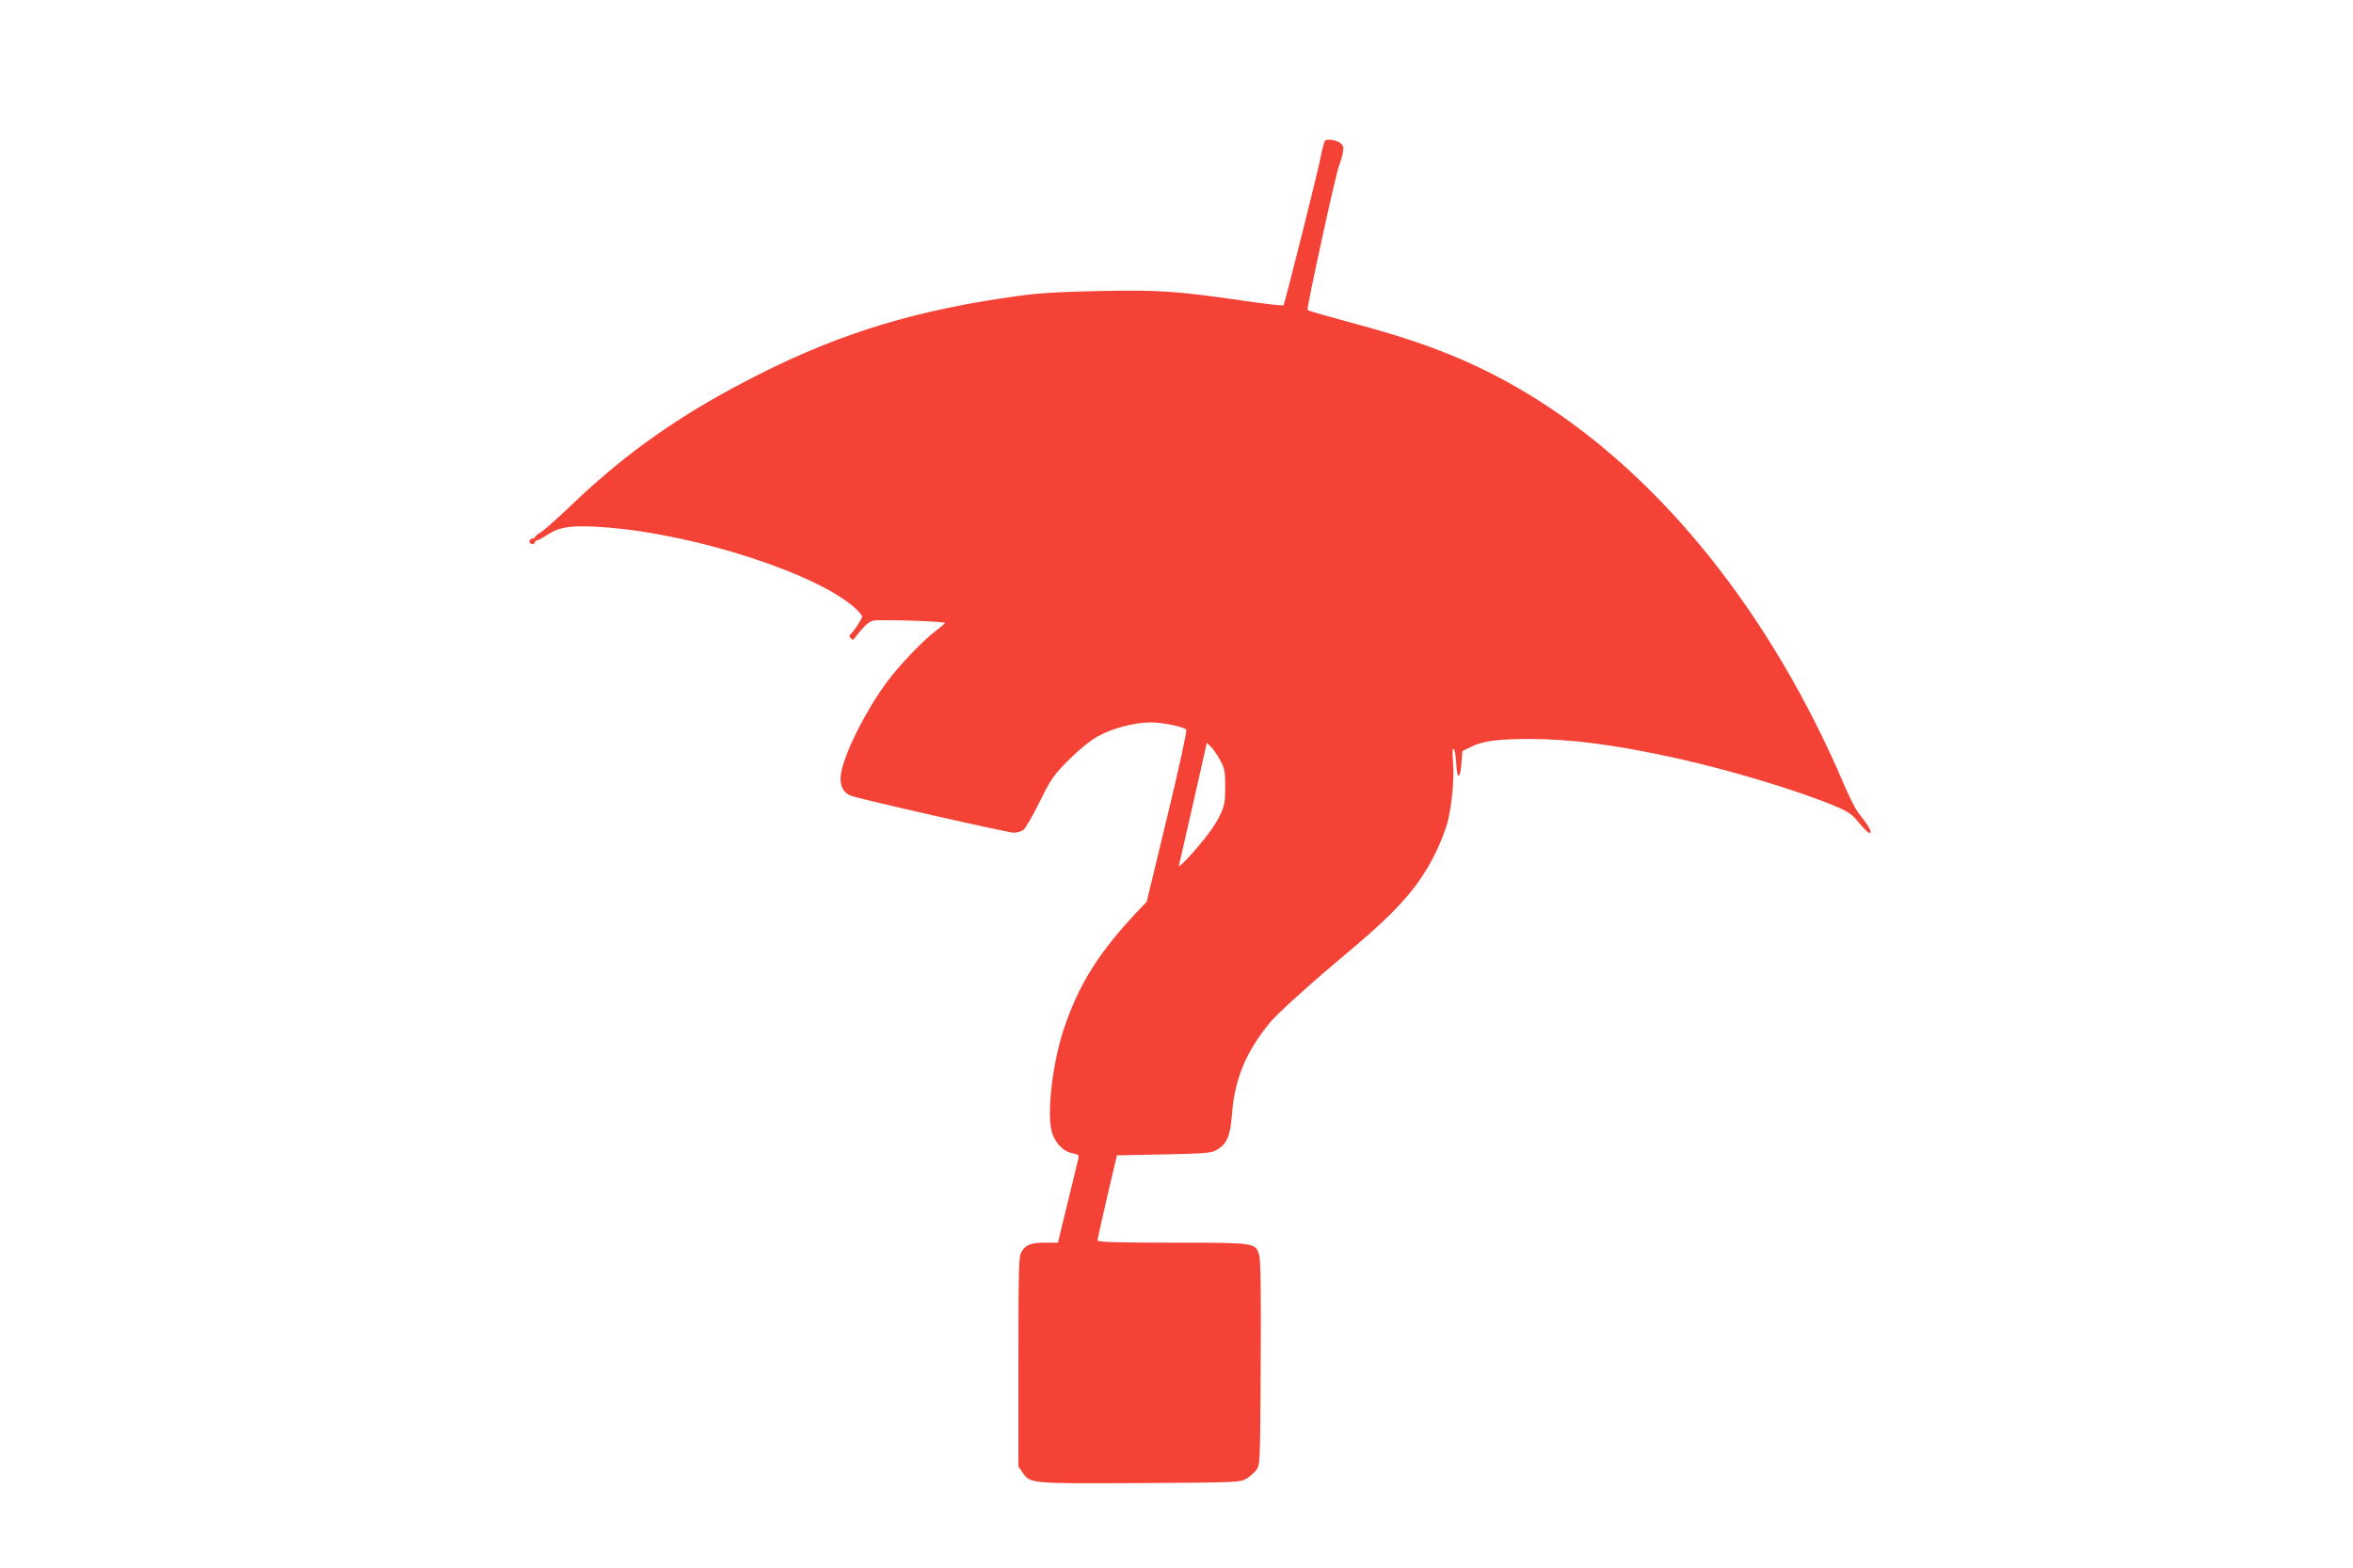 <?xml version="1.0" standalone="no"?>
<!DOCTYPE svg PUBLIC "-//W3C//DTD SVG 20010904//EN"
 "http://www.w3.org/TR/2001/REC-SVG-20010904/DTD/svg10.dtd">
<svg version="1.0" xmlns="http://www.w3.org/2000/svg"
 width="1280pt" height="853pt" viewBox="0 0 1280 853"
 preserveAspectRatio="xMidYMid meet">
<g transform="translate(0,853) scale(0.1,-0.1)"
fill="#f44336" stroke="none">
<path d="M7207 7763 c-5 -10 -18 -61 -23 -88 -7 -48 -196 -801 -202 -806 -4
-3 -108 9 -232 27 -351 51 -448 57 -768 51 -207 -4 -329 -11 -437 -26 -552
-75 -966 -200 -1415 -427 -413 -208 -716 -419 -1022 -712 -75 -71 -149 -138
-167 -148 -17 -10 -31 -22 -31 -26 0 -4 -7 -8 -15 -8 -8 0 -15 -7 -15 -15 0
-8 7 -15 15 -15 8 0 15 5 15 10 0 6 5 10 10 10 6 0 34 15 63 34 66 43 140 51
326 36 490 -40 1149 -256 1348 -443 18 -17 33 -35 33 -41 0 -12 -50 -88 -65
-98 -6 -5 -5 -12 2 -19 7 -7 14 -11 16 -8 57 74 81 97 109 103 37 7 388 -4
388 -13 0 -3 -21 -21 -46 -40 -72 -54 -206 -194 -270 -282 -113 -154 -222
-368 -247 -486 -14 -64 5 -113 50 -131 44 -18 856 -202 889 -202 16 0 39 7 51
15 11 8 51 76 88 152 63 127 75 145 159 229 58 58 115 104 157 128 81 44 200
76 288 76 66 0 178 -23 194 -39 5 -5 -41 -217 -103 -472 l-112 -464 -52 -55
c-210 -223 -319 -397 -400 -641 -59 -178 -91 -444 -66 -549 15 -64 62 -114
115 -124 32 -6 36 -10 31 -29 -3 -12 -29 -120 -58 -239 l-53 -218 -67 0 c-79
0 -109 -11 -131 -50 -15 -25 -17 -84 -17 -598 l0 -569 23 -34 c40 -60 43 -60
641 -57 520 3 542 4 575 23 19 11 43 33 55 48 21 28 21 37 24 580 2 378 0 564
-8 589 -20 68 -19 68 -475 68 -317 0 -405 3 -405 13 1 6 24 113 53 237 l53
225 255 5 c232 5 257 7 289 25 55 33 72 73 82 194 14 190 76 340 207 499 43
52 229 219 431 388 274 229 389 363 479 555 22 46 46 111 55 144 24 93 38 242
30 330 -4 56 -3 77 4 70 6 -5 12 -41 14 -80 4 -88 21 -87 28 2 l5 67 45 22
c65 33 146 44 321 44 227 0 468 -32 800 -105 300 -67 661 -176 861 -260 77
-32 93 -44 135 -96 28 -34 51 -55 57 -49 8 8 -10 39 -66 110 -15 19 -50 89
-78 155 -391 915 -977 1652 -1658 2085 -281 178 -550 294 -922 397 -91 25
-203 56 -249 69 -46 13 -86 25 -88 28 -7 6 157 757 172 788 7 15 16 45 20 67
5 33 3 41 -17 55 -23 16 -74 22 -81 9z m-571 -3366 c26 -47 29 -61 29 -147 0
-83 -4 -103 -28 -154 -27 -59 -93 -146 -182 -241 -25 -27 -45 -43 -42 -35 2 8
37 162 78 342 l74 327 21 -20 c12 -11 34 -43 50 -72z"/>
</g>
</svg>
